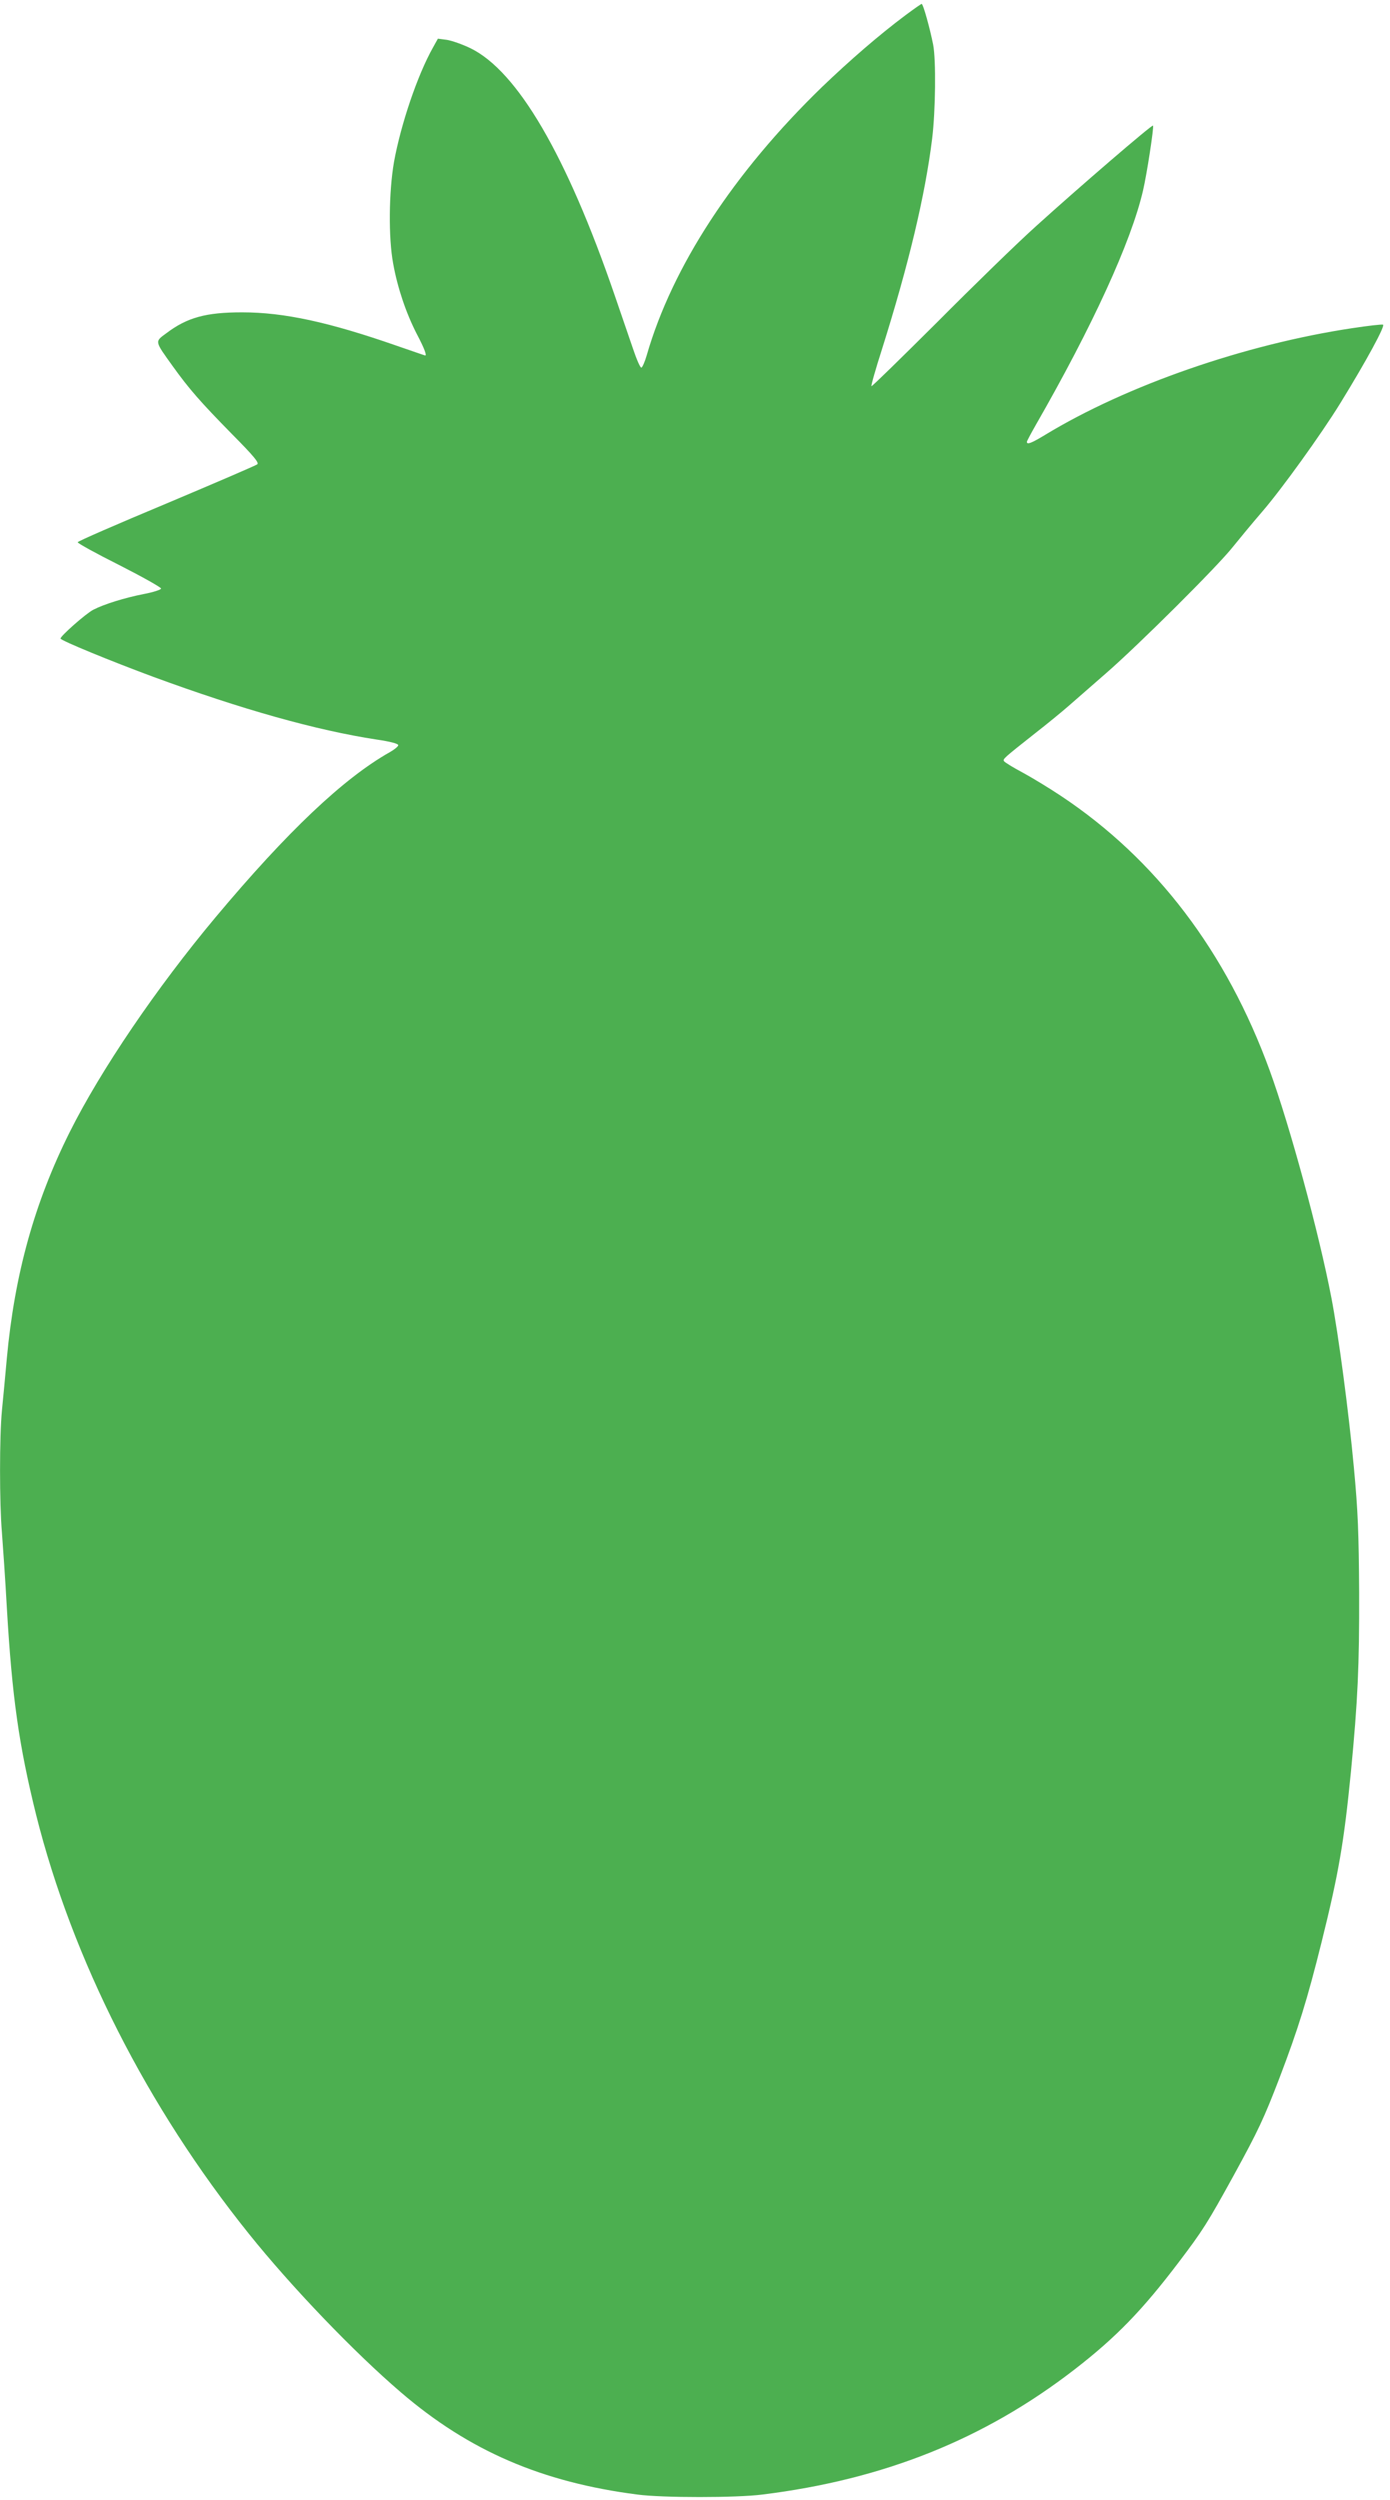 <?xml version="1.0" standalone="no"?>
<!DOCTYPE svg PUBLIC "-//W3C//DTD SVG 20010904//EN"
 "http://www.w3.org/TR/2001/REC-SVG-20010904/DTD/svg10.dtd">
<svg version="1.0" xmlns="http://www.w3.org/2000/svg"
 width="712pt" height="1280pt" viewBox="0 0 712 1280"
 preserveAspectRatio="xMidYMid meet">
<g transform="translate(0,1280) scale(0.1,-0.1)"
fill="#4caf50" stroke="none">
<path d="M4638 12722 c-135 -101 -283 -229 -427 -367 -453 -439 -767 -919
-898 -1373 -10 -35 -23 -64 -28 -64 -6 0 -25 44 -43 98 -19 55 -61 178 -94
274 -246 716 -498 1146 -738 1263 -41 20 -96 39 -121 43 l-46 6 -25 -45 c-80
-142 -165 -394 -200 -587 -26 -151 -29 -386 -4 -520 22 -122 65 -251 121 -360
39 -74 52 -110 43 -110 -2 0 -67 23 -146 50 -347 121 -577 171 -792 171 -184
0 -281 -26 -388 -107 -60 -44 -61 -38 33 -169 84 -117 142 -183 302 -346 113
-114 141 -148 131 -156 -7 -6 -217 -96 -466 -201 -249 -104 -454 -193 -454
-198 -1 -5 95 -58 213 -117 118 -60 214 -114 214 -120 0 -6 -40 -19 -88 -28
-101 -20 -203 -52 -258 -80 -38 -19 -169 -135 -169 -148 0 -10 264 -118 475
-196 454 -167 836 -274 1143 -321 69 -10 112 -21 112 -29 0 -6 -19 -22 -42
-35 -238 -134 -526 -407 -893 -845 -303 -362 -589 -783 -748 -1101 -180 -360
-282 -726 -322 -1158 -8 -88 -19 -208 -25 -266 -13 -134 -13 -477 0 -628 5
-65 17 -236 25 -382 27 -461 62 -705 150 -1061 186 -741 569 -1496 1089 -2144
218 -272 540 -608 781 -814 349 -299 721 -459 1210 -522 127 -17 508 -17 640
0 622 77 1137 283 1600 641 212 164 346 302 534 550 122 161 145 197 281 444
126 230 154 290 234 498 96 252 142 400 215 693 89 358 115 512 151 875 35
365 43 538 42 917 -2 310 -6 415 -27 640 -26 281 -79 681 -115 868 -64 334
-213 881 -316 1164 -222 609 -583 1083 -1069 1406 -60 40 -149 94 -197 120
-49 26 -91 52 -95 58 -7 11 -4 14 158 142 63 49 141 113 174 142 33 29 118
103 189 165 166 144 575 551 651 648 33 41 100 122 150 180 98 113 302 396
400 555 136 221 233 400 219 403 -8 2 -78 -6 -157 -18 -552 -83 -1156 -293
-1573 -546 -71 -43 -94 -52 -94 -36 0 4 21 43 46 87 290 505 489 939 549 1200
19 80 57 327 51 332 -5 6 -376 -313 -597 -513 -96 -86 -324 -308 -507 -492
-184 -183 -336 -332 -338 -329 -3 3 22 90 55 193 135 429 220 783 256 1076 17
140 20 400 5 479 -16 81 -51 209 -59 209 -3 0 -40 -26 -83 -58z"/>
</g>
</svg>
